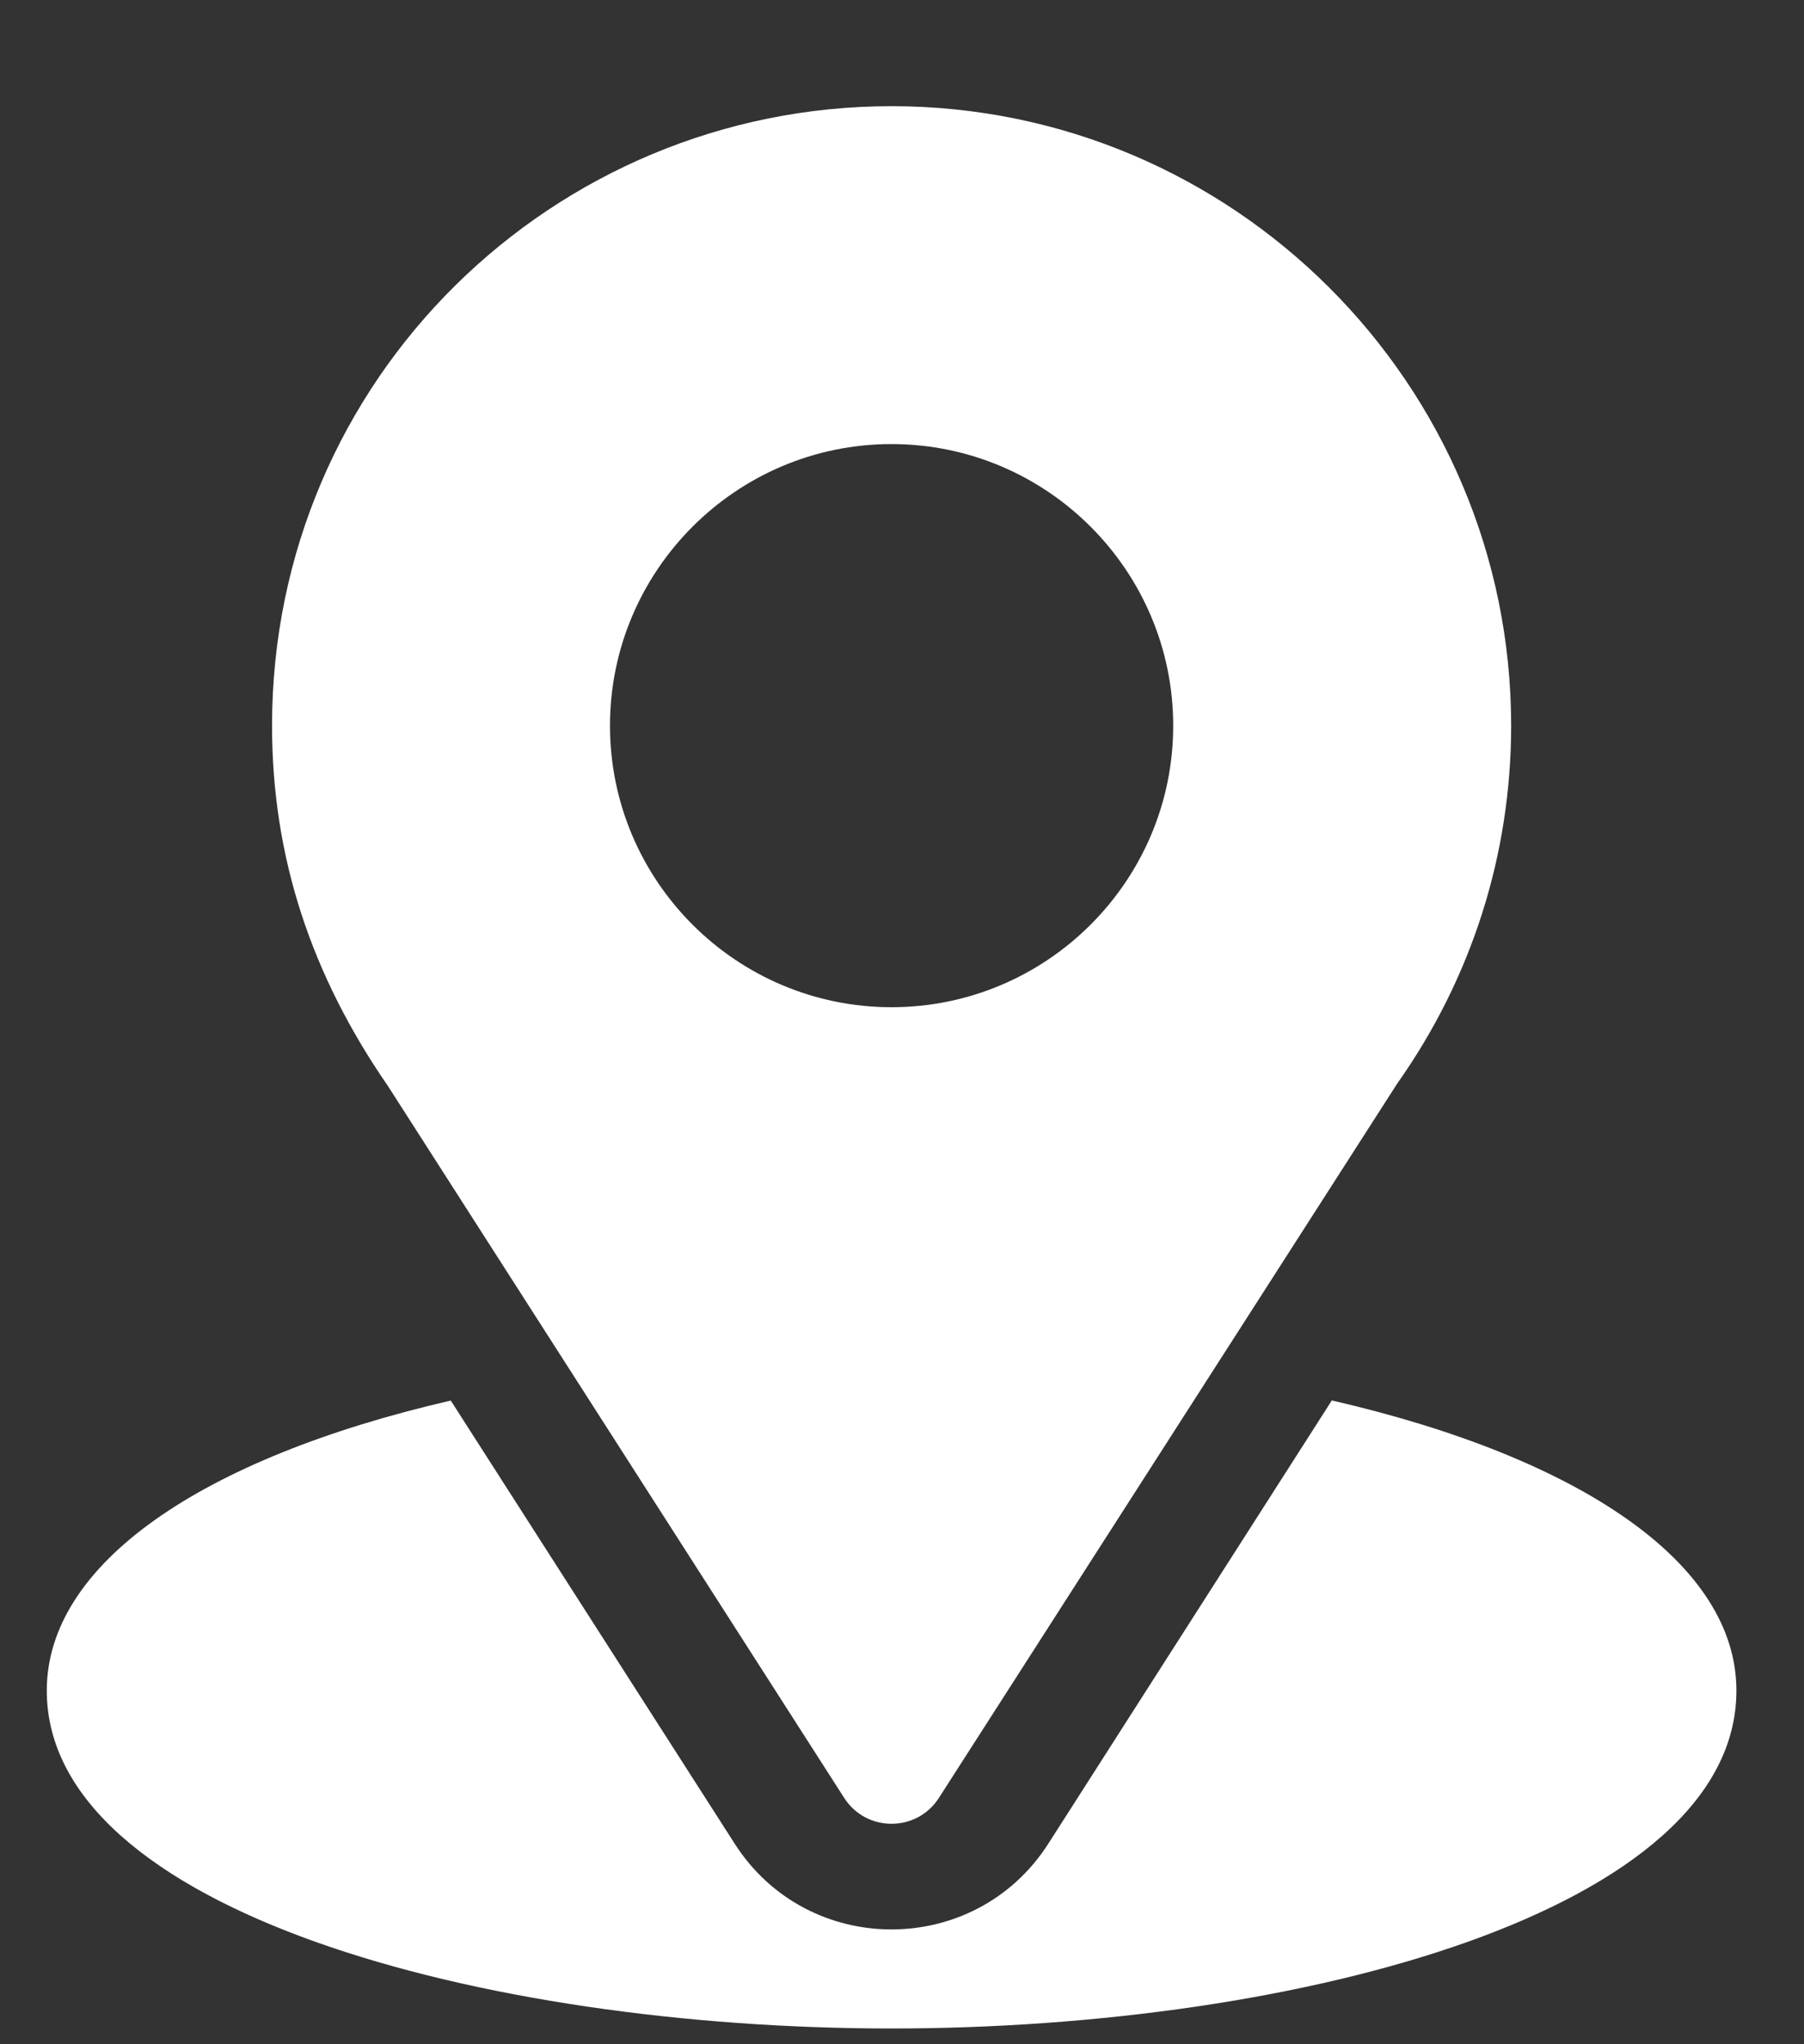 <svg width="15" height="17" viewBox="0 0 15 17" fill="none" xmlns="http://www.w3.org/2000/svg">
<rect x="0" y="0" width="15" height="17" fill="#333333" stroke="none"/>
<path d="M7.413 0.883C4.604 0.883 2.262 3.146 2.262 6.035C2.262 7.134 2.592 8.114 3.226 9.032L7.019 14.951C7.203 15.239 7.624 15.238 7.807 14.951L11.617 9.012C12.237 8.135 12.565 7.106 12.565 6.035C12.565 3.194 10.254 0.883 7.413 0.883ZM7.413 8.376C6.122 8.376 5.072 7.326 5.072 6.035C5.072 4.744 6.122 3.693 7.413 3.693C8.704 3.693 9.755 4.744 9.755 6.035C9.755 7.326 8.704 8.376 7.413 8.376Z" fill="white"/>
<path d="M11.074 11.646L8.716 15.333C8.106 16.284 6.717 16.281 6.11 15.334L3.748 11.647C1.67 12.127 0.389 13.008 0.389 14.059C0.389 15.885 4.008 16.869 7.413 16.869C10.819 16.869 14.438 15.885 14.438 14.059C14.438 13.007 13.155 12.126 11.074 11.646Z" fill="white"/>
</svg>
